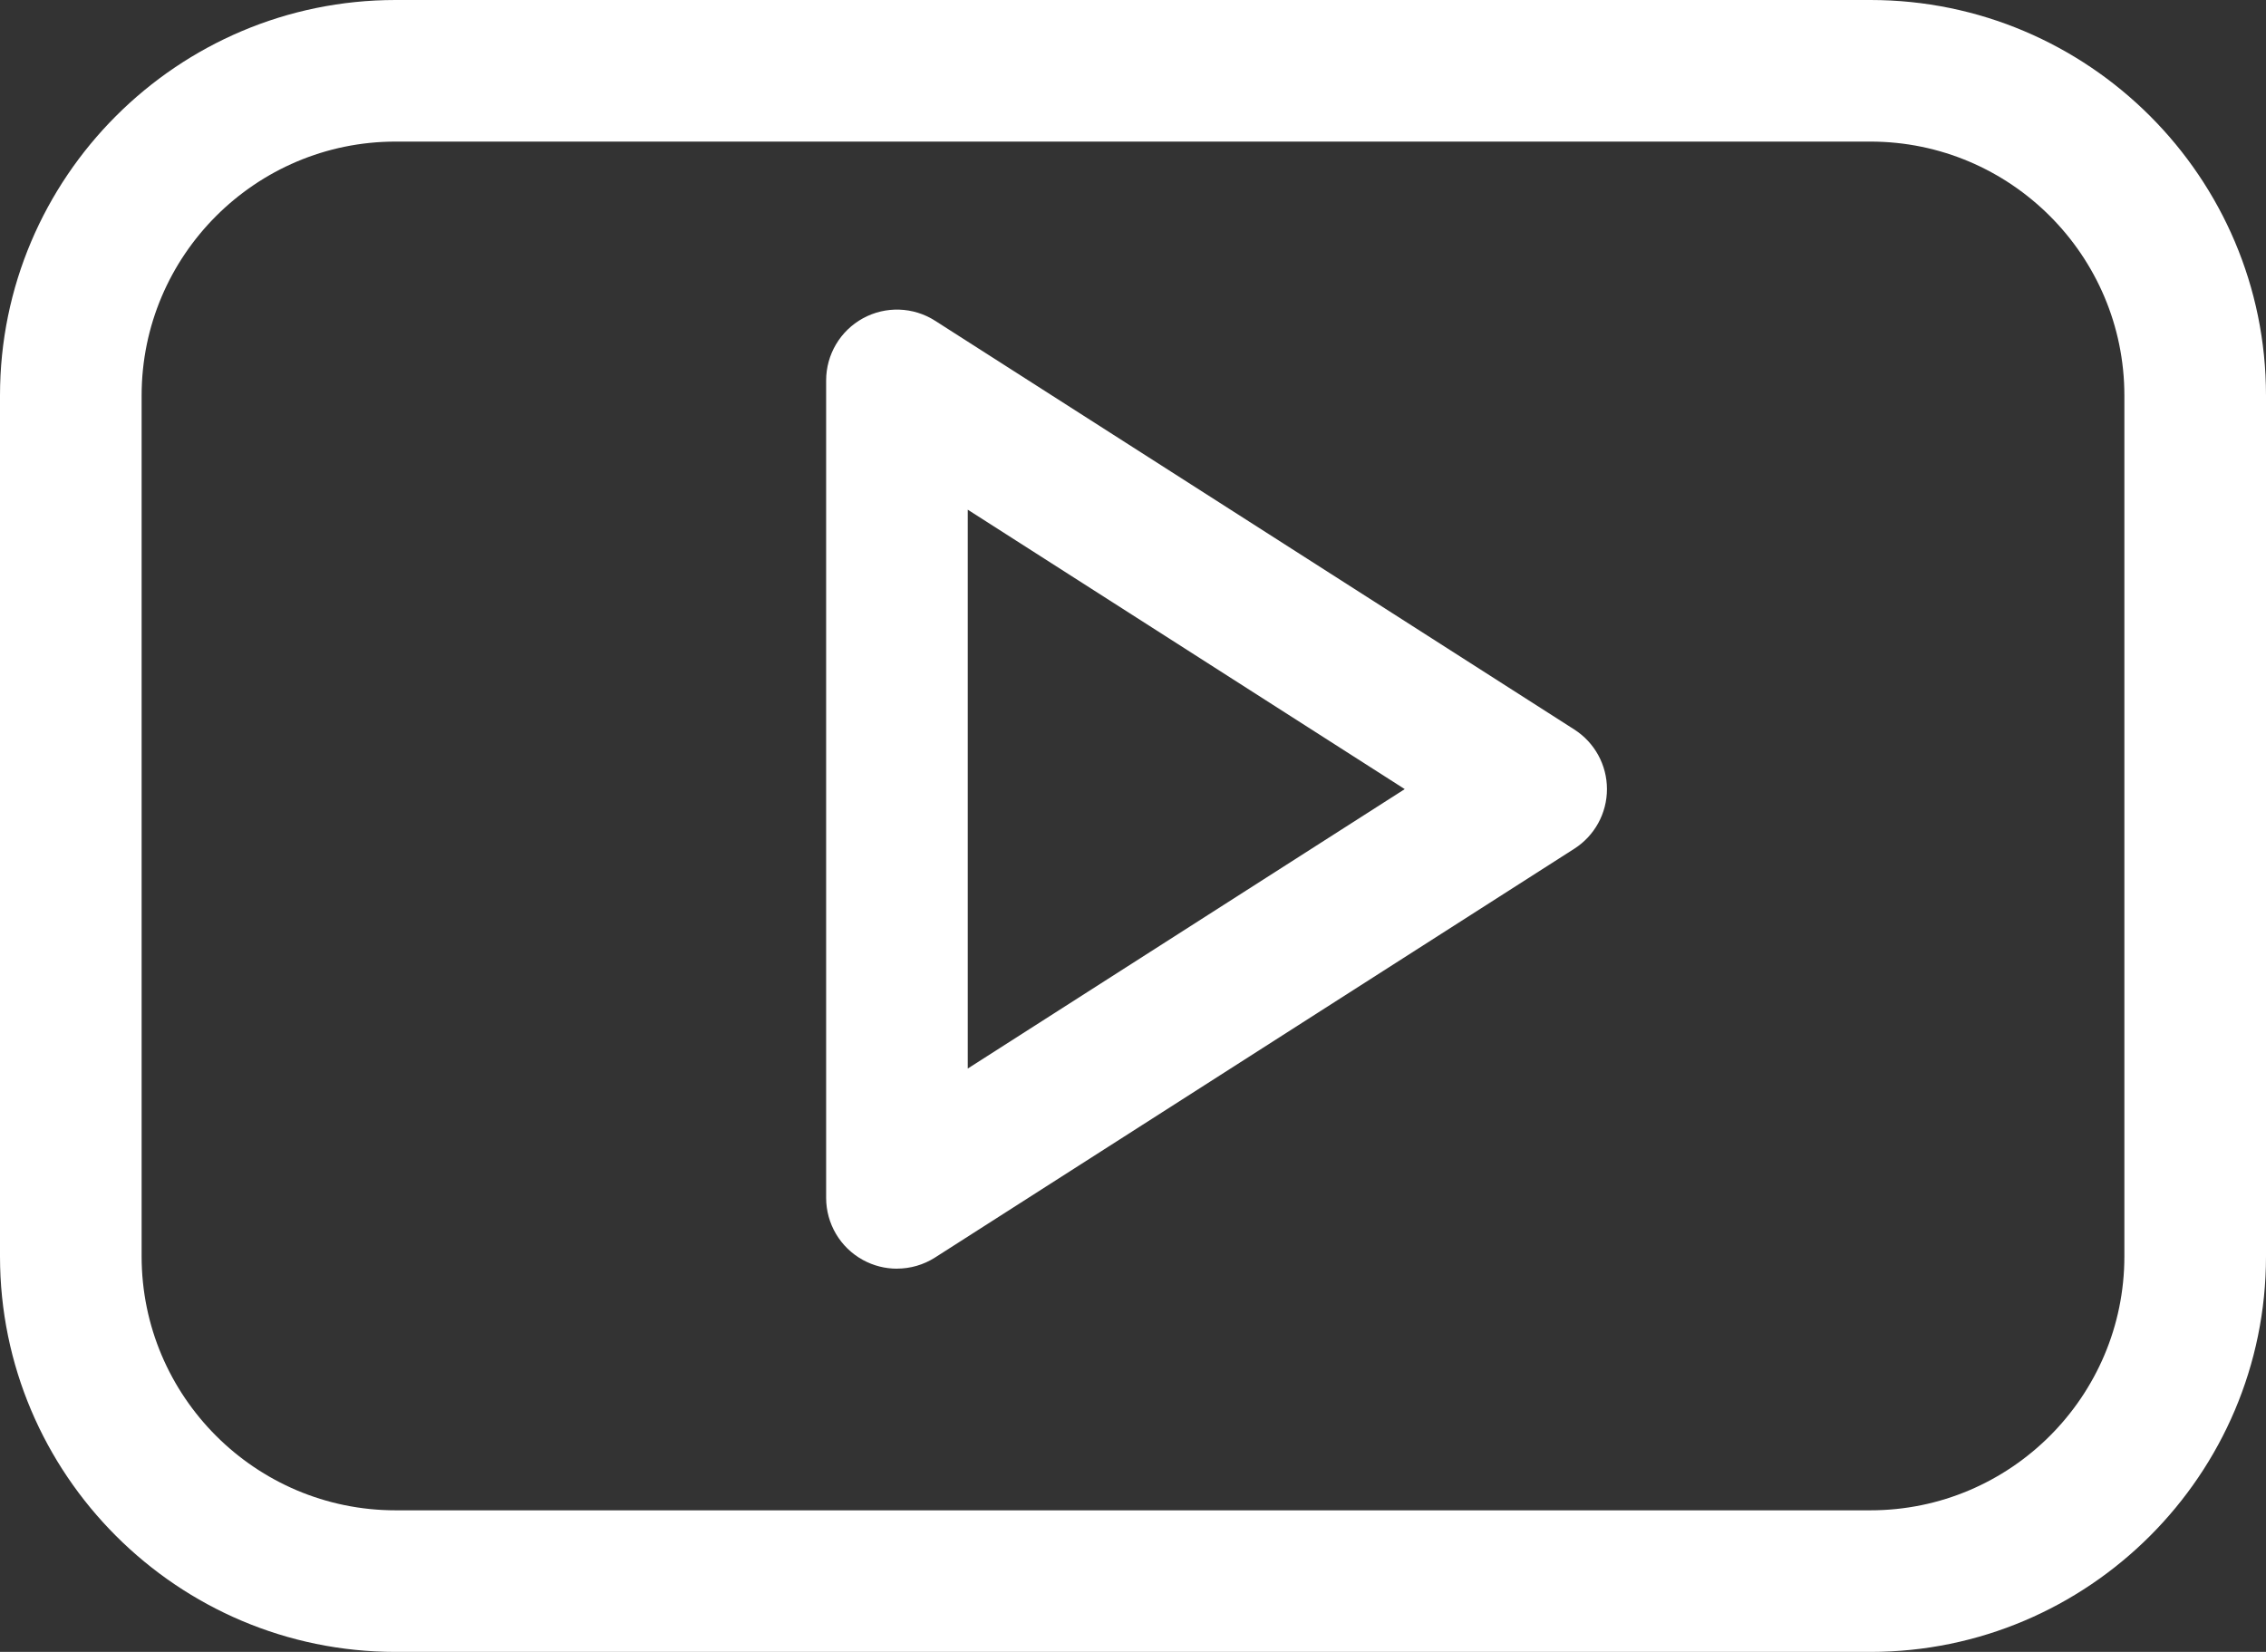 <?xml version="1.0" encoding="UTF-8"?>
<svg xmlns="http://www.w3.org/2000/svg" id="Ebene_2" data-name="Ebene 2" viewBox="0 0 500 364.58">
  <rect x="0" y="0" width="500" height="364.58" fill="#333333" stroke="none"/>
  <defs>
    <style>
      .cls-1 {
        fill: #fff;
      }
    </style>
  </defs>
  <g id="Regular">
    <path class="cls-1" d="m412.71,364.58H87.29c-48.13,0-87.29-39.16-87.29-87.29V87.29C0,39.16,39.16,0,87.29,0h325.42c48.13,0,87.29,39.16,87.29,87.29v190c0,48.13-39.16,87.29-87.29,87.29ZM87.29,31.25c-30.9,0-56.04,25.14-56.04,56.04v190c0,30.9,25.14,56.04,56.04,56.04h325.42c30.9,0,56.04-25.14,56.04-56.04V87.29c0-30.9-25.14-56.04-56.04-56.04H87.29Zm110.62,248.75c-2.58,0-5.16-.64-7.5-1.92-5.01-2.74-8.12-8-8.12-13.71V83.96c0-5.71,3.11-10.96,8.12-13.71,5.01-2.74,11.11-2.54,15.92.54l141.04,90.21c4.49,2.87,7.21,7.83,7.21,13.16s-2.72,10.29-7.21,13.16l-141.04,90.21c-2.56,1.64-5.49,2.46-8.42,2.46Zm15.63-167.5v123.33l96.42-61.67-96.42-61.67Z"></path>
  </g>
</svg>
